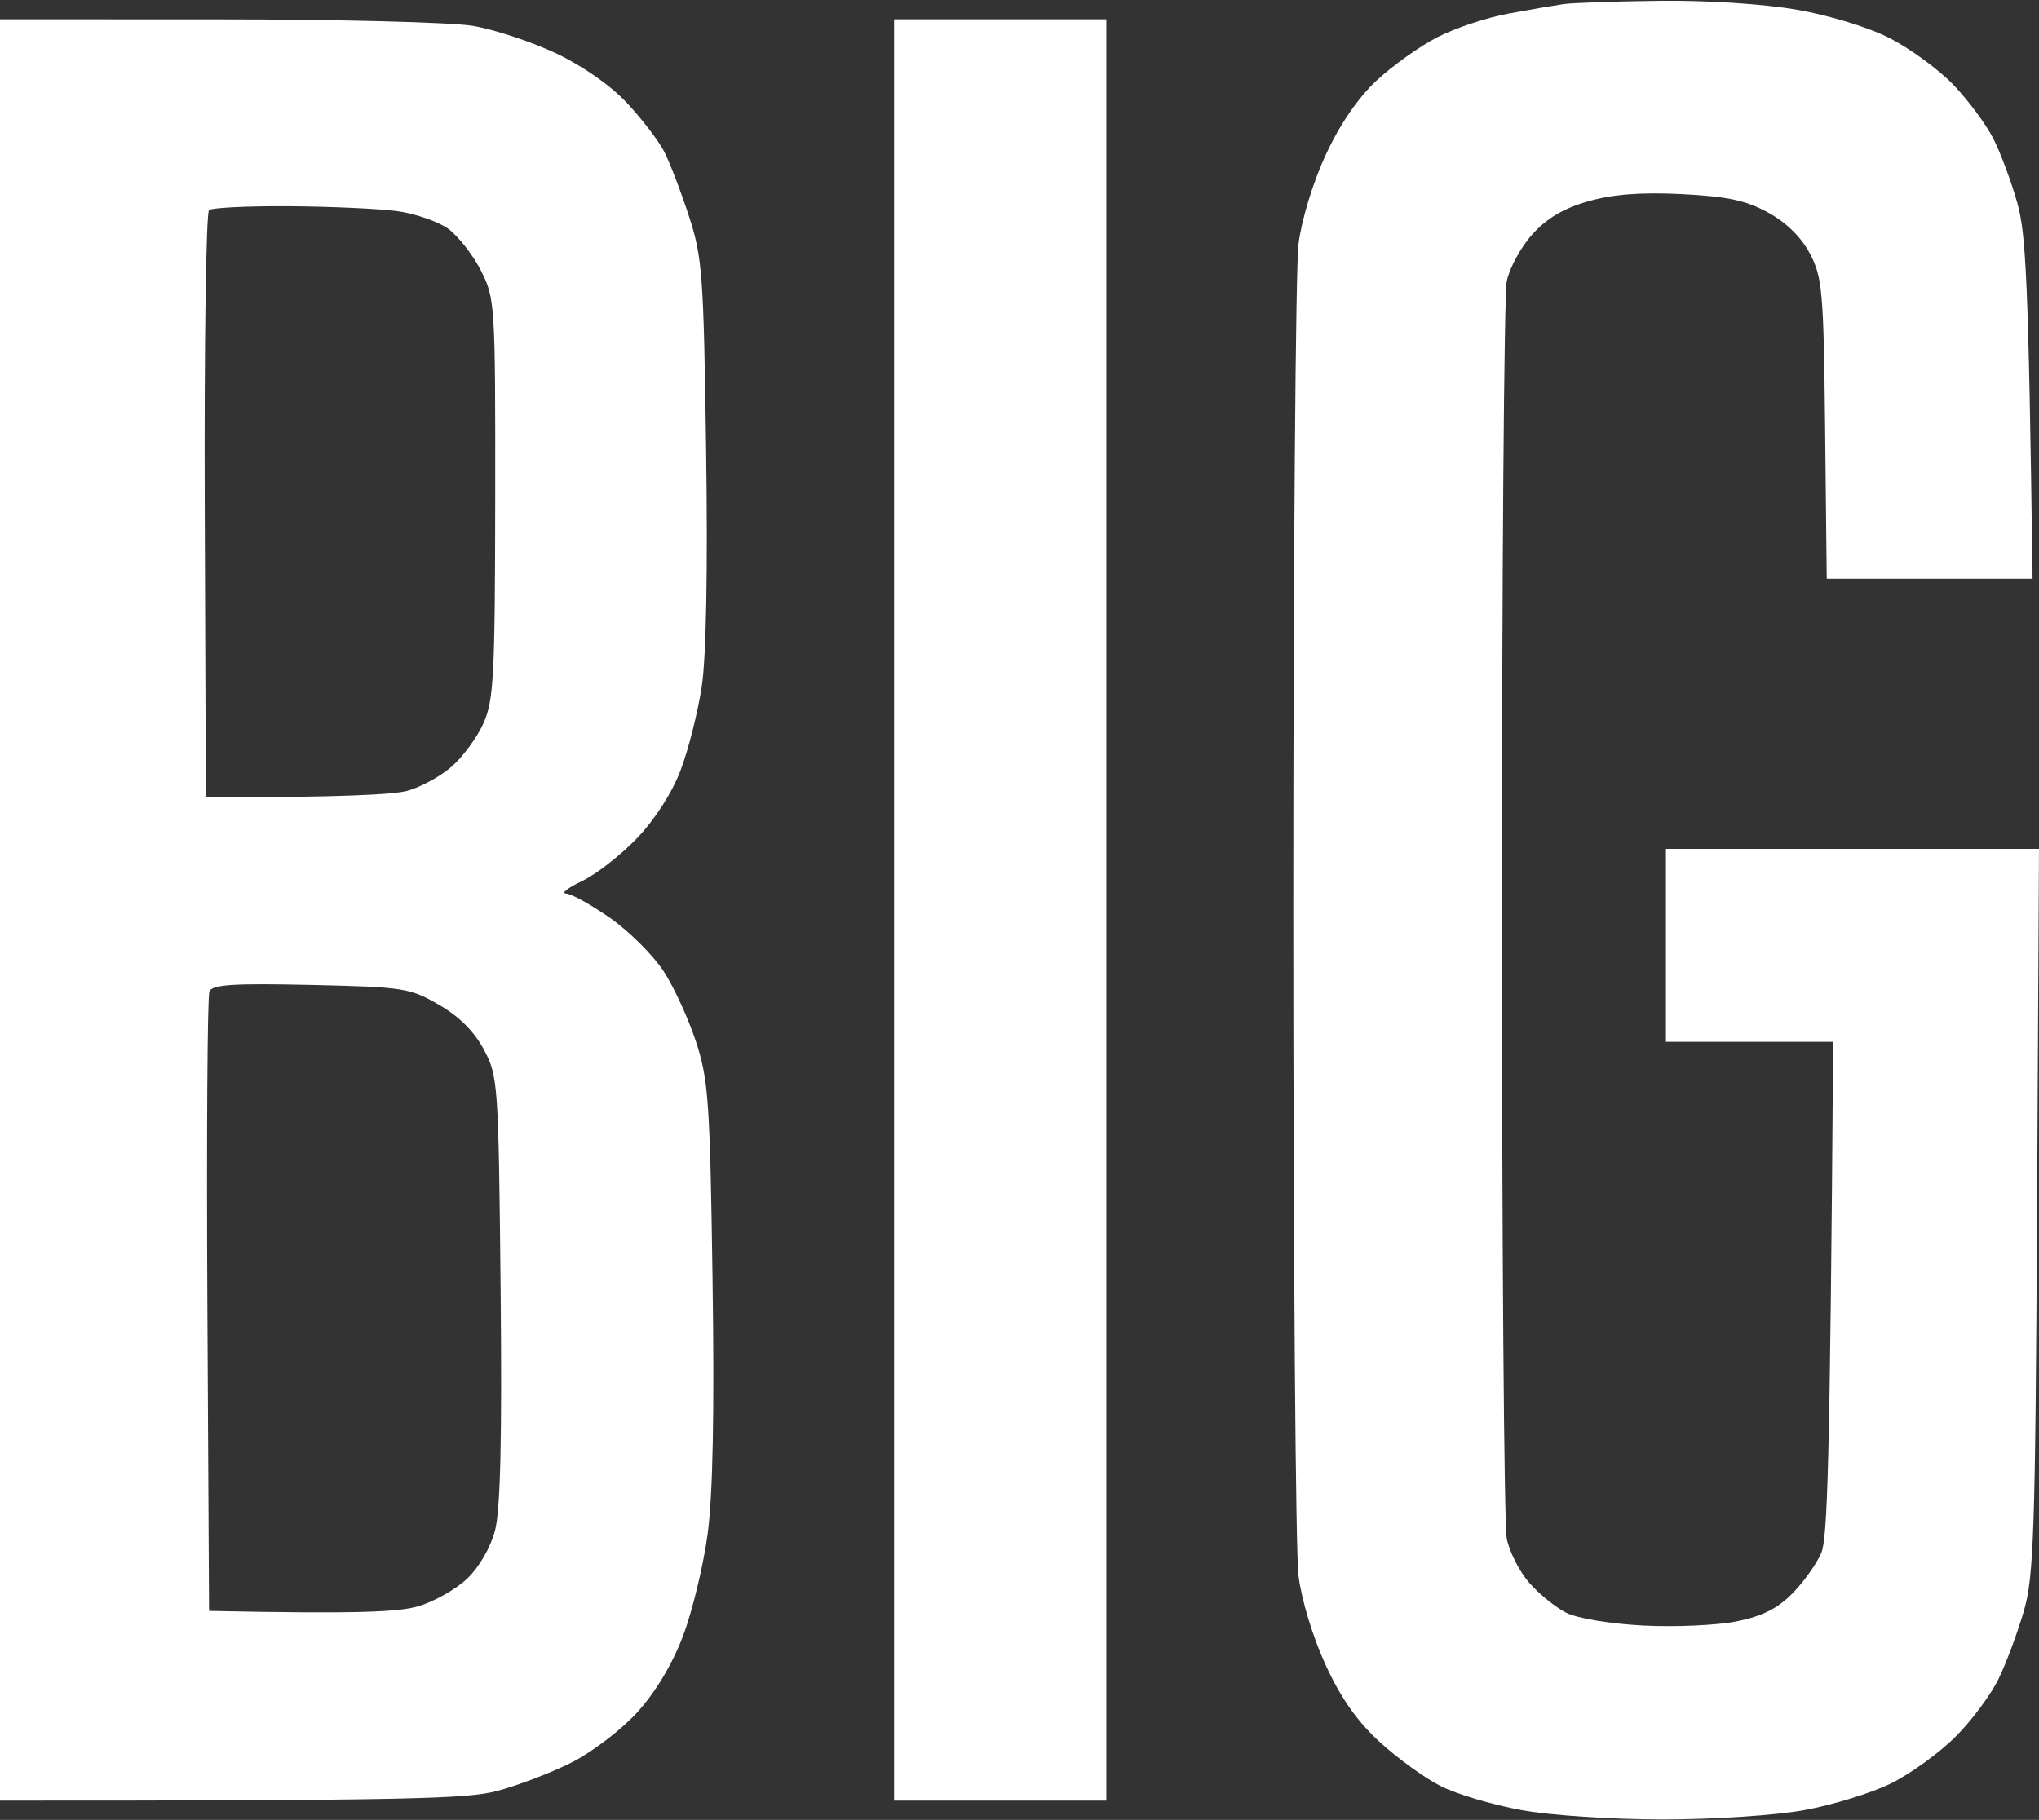 <svg xmlns="http://www.w3.org/2000/svg" viewBox="0 0 317 283" width="317" height="283"><rect x="0" y="0" width="317" height="283" fill="#333333" stroke="none"/><style></style><path id="Path 0" fill-rule="evenodd" d="M258 .13c7.32-.09 16.13.48 21.25 1.36 5.1.88 11.15 2.72 14.5 4.42 3.16 1.61 7.62 4.87 9.92 7.25 2.29 2.39 5.08 6.14 6.2 8.34 1.13 2.2 2.81 6.7 3.74 10 1.34 4.76 1.76 11.42 2.39 58.5h-32l-.25-23.25c-.23-21.34-.42-23.58-2.33-27.25-1.36-2.6-3.64-4.85-6.5-6.43-3.47-1.91-6.35-2.52-13.42-2.88-6.31-.32-10.64.01-14.5 1.09-3.86 1.09-6.47 2.62-8.75 5.14-1.79 1.97-3.59 5.27-4 7.33-.41 2.06-.75 46.05-.75 97.75s.34 95.69.75 97.75c.41 2.06 1.99 5.16 3.5 6.88 1.51 1.73 4.1 3.82 5.75 4.66 1.72.87 6.84 1.72 12 1.99 4.95.25 11.48-.04 14.5-.65 4-.81 6.37-2.01 8.69-4.37 1.75-1.79 3.76-4.61 4.46-6.26.95-2.22 1.36-13 1.85-79.5h-26v-30h58l-.3 56.25c-.27 49.9-.5 56.93-2.05 62.25-.95 3.3-2.71 8.02-3.9 10.5-1.19 2.48-4.21 6.55-6.71 9.05-2.5 2.51-7.02 5.78-10.04 7.27-3.02 1.5-9.1 3.37-13.5 4.16-4.49.82-14.15 1.45-22 1.45-7.94 0-17.46-.63-22-1.46-4.4-.8-10.02-2.47-12.48-3.71-2.47-1.24-6.75-4.33-9.5-6.86-3.51-3.21-6.05-6.83-8.43-12-1.99-4.34-3.74-10.09-4.22-13.9-.44-3.57-.8-50.15-.8-103.5s.36-99.92.8-103.5c.48-3.82 2.22-9.54 4.22-13.88 2.2-4.75 5.01-8.87 7.91-11.58 2.48-2.32 6.75-5.36 9.5-6.77 2.75-1.41 7.7-3.05 11-3.65 3.3-.61 7.13-1.27 8.5-1.47 1.38-.21 8.13-.44 15-.52zM0 3l33.75.01c18.56 0 36.45.45 39.75 1.01 3.3.55 9.09 2.46 12.88 4.24 4.19 1.98 8.52 5 11.08 7.74 2.31 2.47 4.9 5.85 5.76 7.5.86 1.65 2.59 6.15 3.85 10 2.13 6.5 2.32 9.09 2.71 36.5.27 18.61.02 32.18-.68 36.75-.6 3.99-2.08 9.84-3.28 13-1.32 3.49-3.97 7.64-6.75 10.55-2.51 2.64-6.37 5.65-8.57 6.7-2.2 1.04-3.32 1.92-2.5 1.95.82.03 3.91 1.74 6.86 3.8 2.94 2.06 6.68 5.78 8.29 8.25 1.62 2.47 3.89 7.43 5.06 11 1.93 5.9 2.17 9.31 2.57 37 .3 20.51.05 33.45-.76 39.5-.66 4.95-2.4 12.13-3.86 15.96-1.69 4.43-4.29 8.75-7.16 11.89-2.49 2.72-7.07 6.2-10.25 7.78-3.16 1.58-8.34 3.55-11.5 4.38-4.6 1.2-12.87 1.5-77.25 1.49V141.5m31.83-62.83L32 124c21.31-.01 29.19-.46 31.25-1.01 2.06-.54 5.18-2.23 6.92-3.74 1.75-1.51 3.99-4.55 4.98-6.75 1.61-3.58 1.81-7.29 1.84-35 .03-30.23-.03-31.11-2.23-35.44-1.24-2.44-3.54-5.37-5.1-6.5-1.57-1.13-5.17-2.36-8-2.74-2.84-.37-10.37-.71-16.74-.75-6.37-.04-11.96.23-12.42.6-.46.36-.76 21.06-.67 46zM32.24 203l.26 47.5c23.32.49 29.5.16 32.48-.71 2.46-.71 5.89-2.64 7.63-4.29 1.88-1.78 3.65-4.83 4.35-7.5.84-3.17 1.1-14.24.87-37.5-.32-31.97-.4-33.13-2.58-37.25-1.5-2.83-3.83-5.17-7-7-4.52-2.62-5.49-2.77-19.93-3.09-11.99-.27-15.31-.06-15.76 1-.32.74-.46 22.72-.32 48.84zM139 3h33v277h-33V141.5" style="fill:#fff"/></svg>